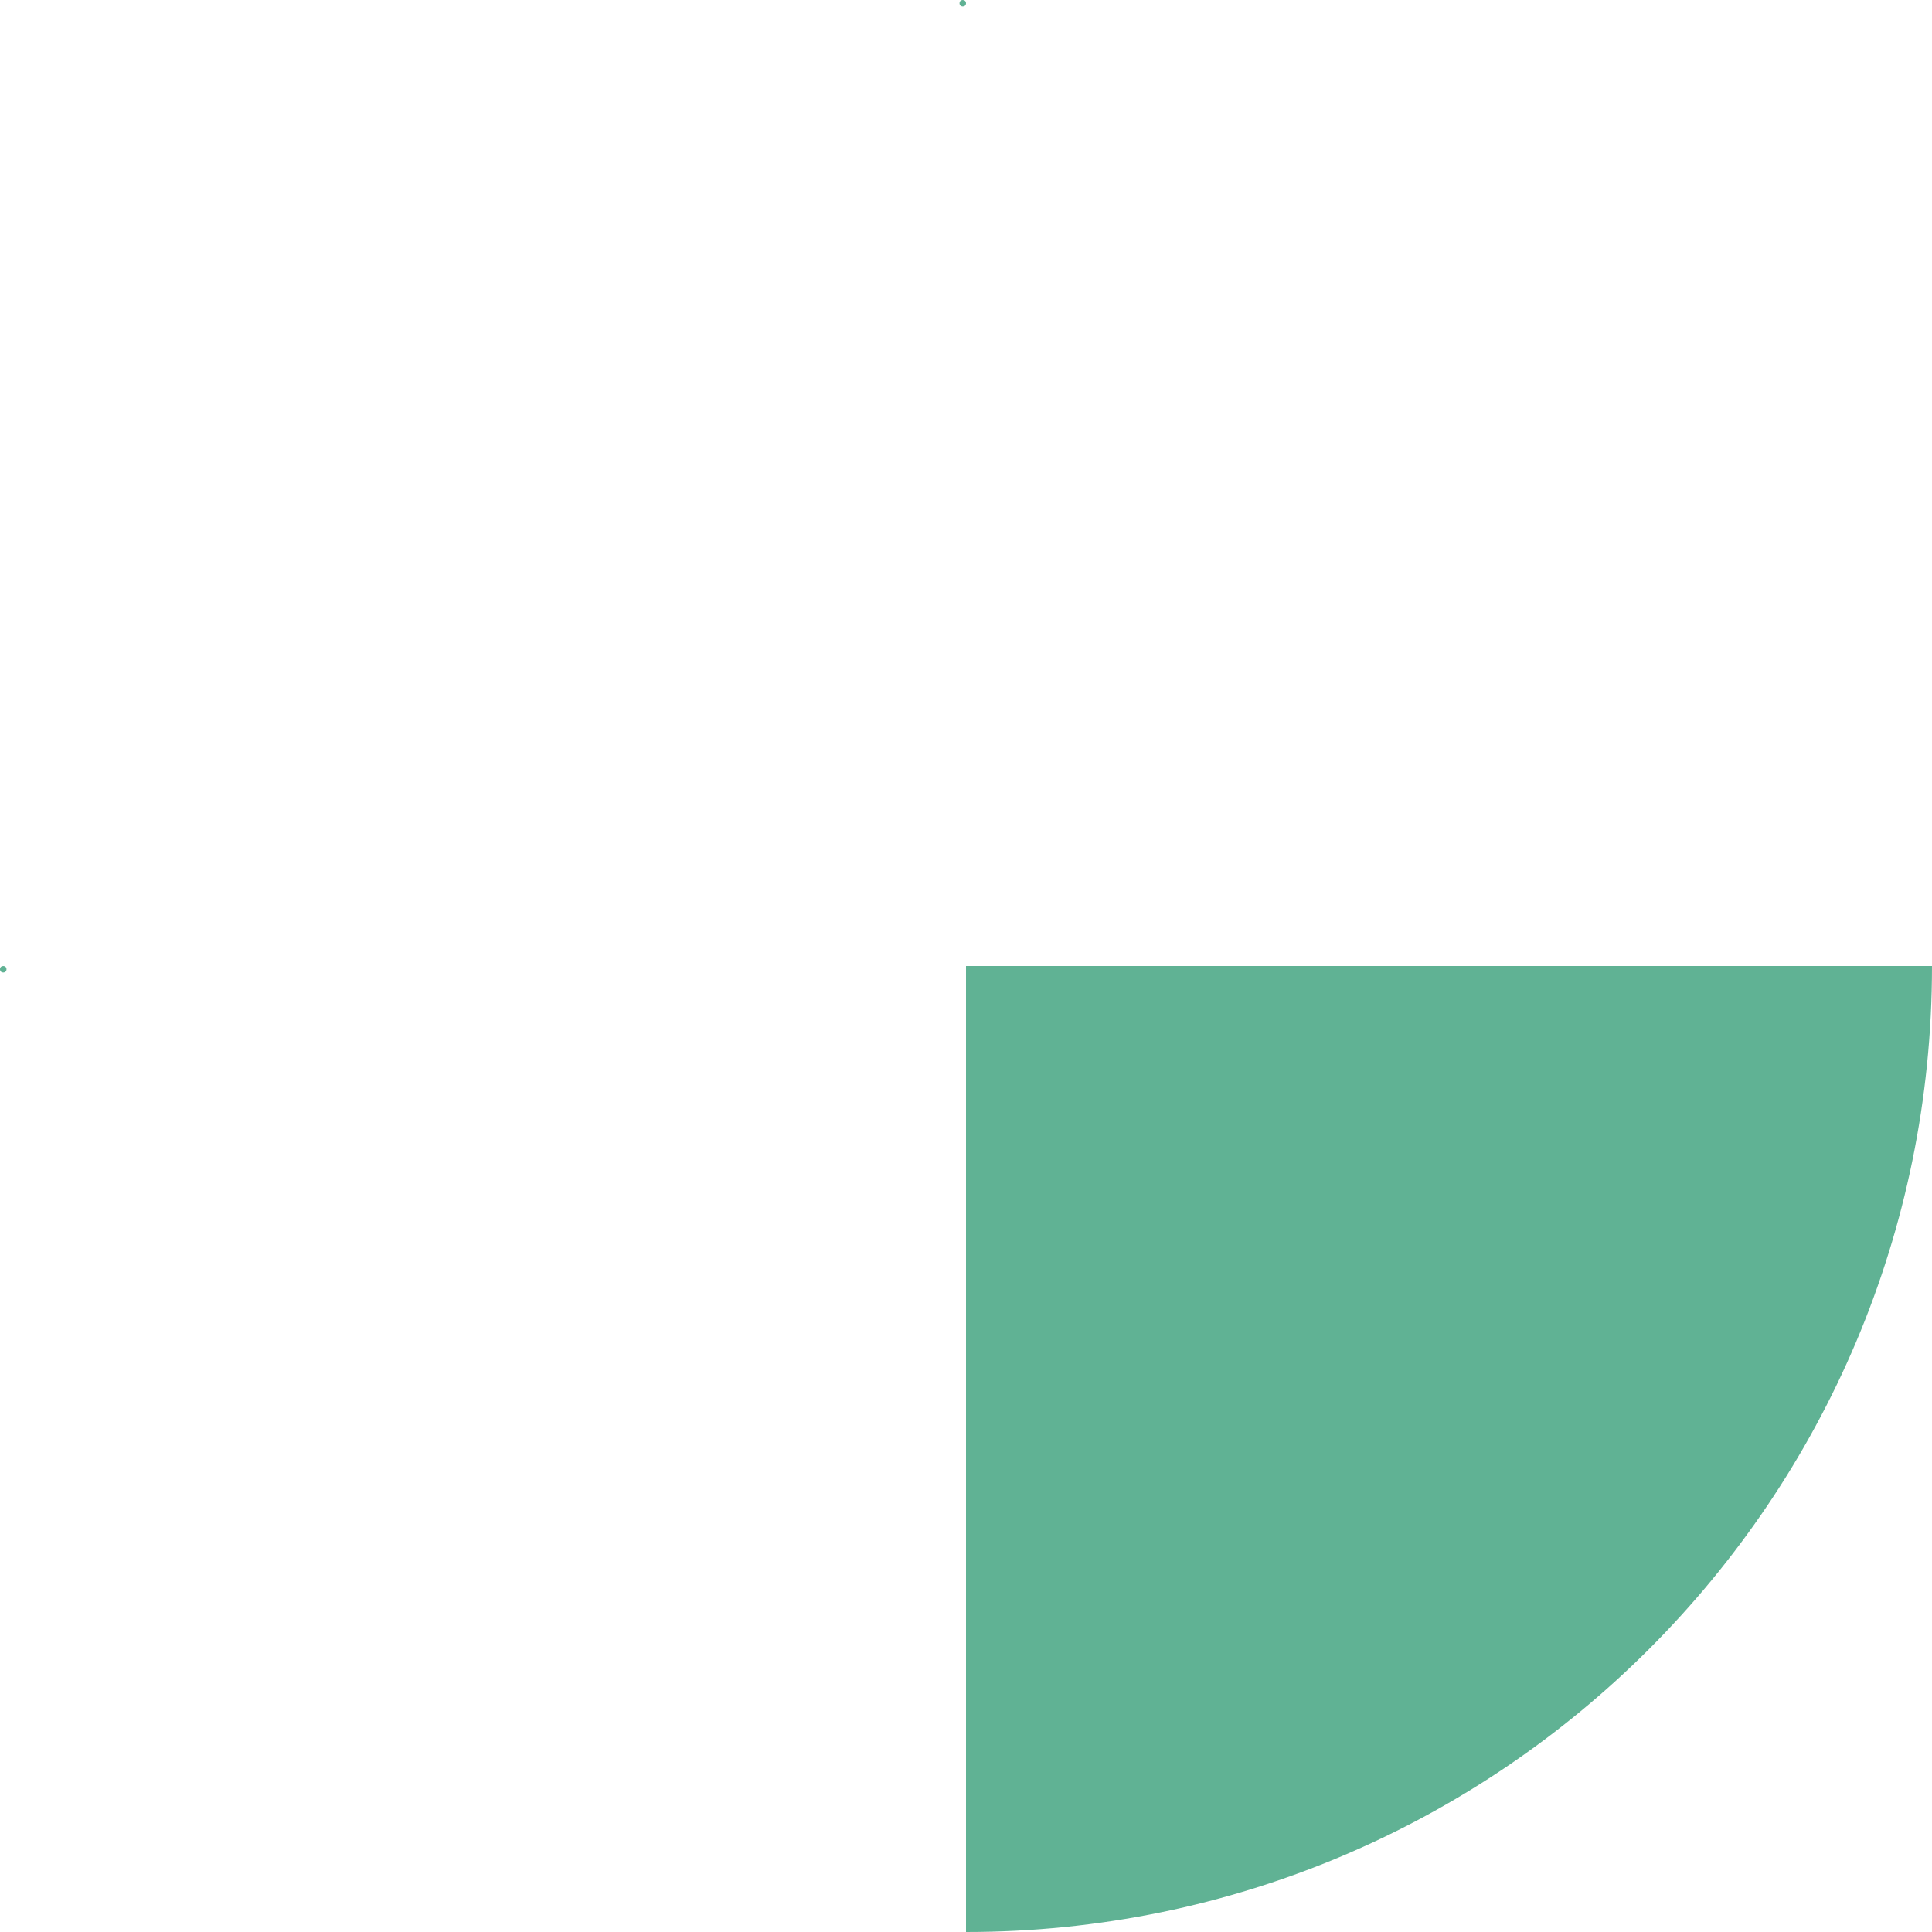 <?xml version="1.0" encoding="UTF-8"?> <svg xmlns="http://www.w3.org/2000/svg" width="298" height="298" viewBox="0 0 298 298" fill="none"> <path fill-rule="evenodd" clip-rule="evenodd" d="M149 298C231.29 298 298 231.29 298 149H149V298Z" fill="#60B294"></path> <circle cx="0.5" cy="149.5" r="0.5" fill="#60B294"></circle> <circle cx="148.5" cy="0.5" r="0.5" fill="#60B294"></circle> </svg> 